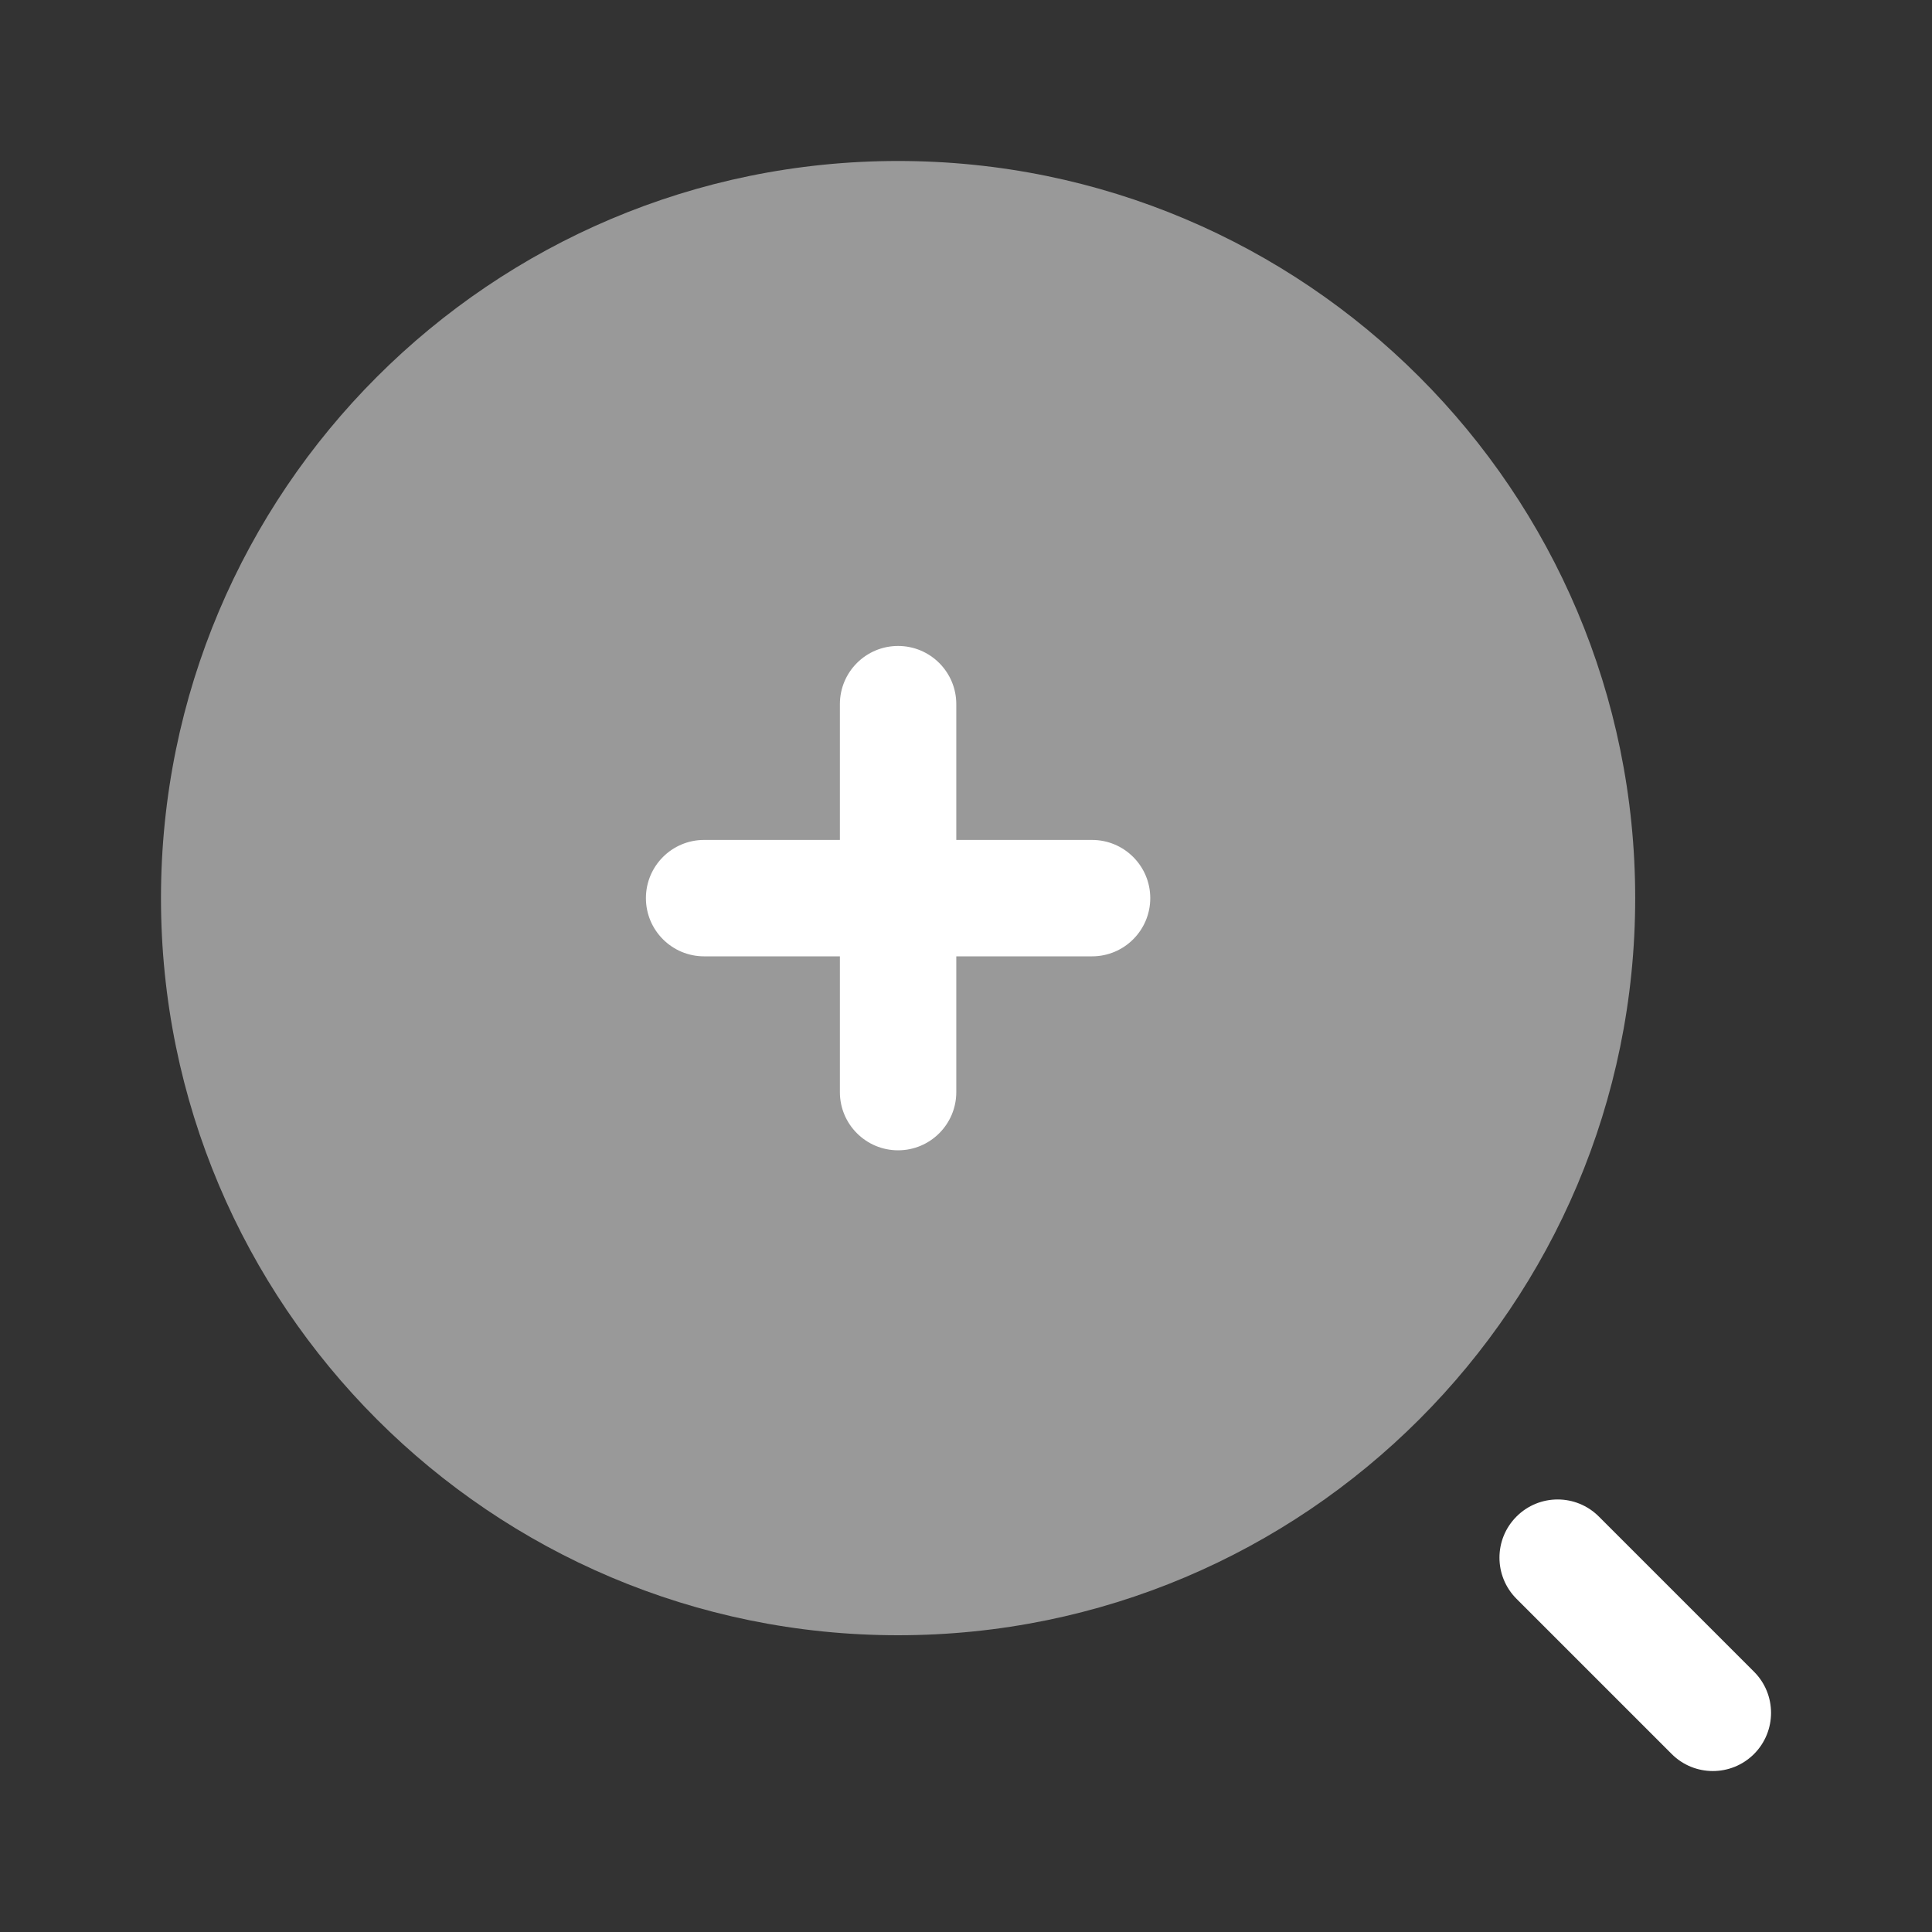 <svg width="40" height="40" viewBox="0 0 40 40" fill="none" xmlns="http://www.w3.org/2000/svg">
<rect x="0" y="0" width="40" height="40" fill="#333333" stroke="none"/>
<g opacity="0.5">
<path d="M18.594 33.856C27.023 33.856 33.855 27.023 33.855 18.595C33.855 10.166 27.023 3.333 18.594 3.333C10.166 3.333 3.333 10.166 3.333 18.595C3.333 27.023 10.166 33.856 18.594 33.856Z" fill="white"/>
</g>
<path fill-rule="evenodd" clip-rule="evenodd" d="M18.594 13.374C19.259 13.374 19.799 13.913 19.799 14.579V17.39H22.61C23.275 17.39 23.815 17.93 23.815 18.595C23.815 19.26 23.275 19.8 22.61 19.8H19.799V22.611C19.799 23.276 19.259 23.816 18.594 23.816C17.928 23.816 17.389 23.276 17.389 22.611V19.8H14.578C13.912 19.8 13.373 19.26 13.373 18.595C13.373 17.93 13.912 17.39 14.578 17.39H17.389V14.579C17.389 13.913 17.928 13.374 18.594 13.374Z" fill="white"/>
<path fill-rule="evenodd" clip-rule="evenodd" d="M31.398 31.398C31.868 30.927 32.631 30.927 33.102 31.398L36.315 34.611C36.785 35.081 36.785 35.844 36.315 36.315C35.844 36.785 35.081 36.785 34.611 36.315L31.398 33.102C30.927 32.631 30.927 31.868 31.398 31.398Z" fill="white"/>
</svg>

